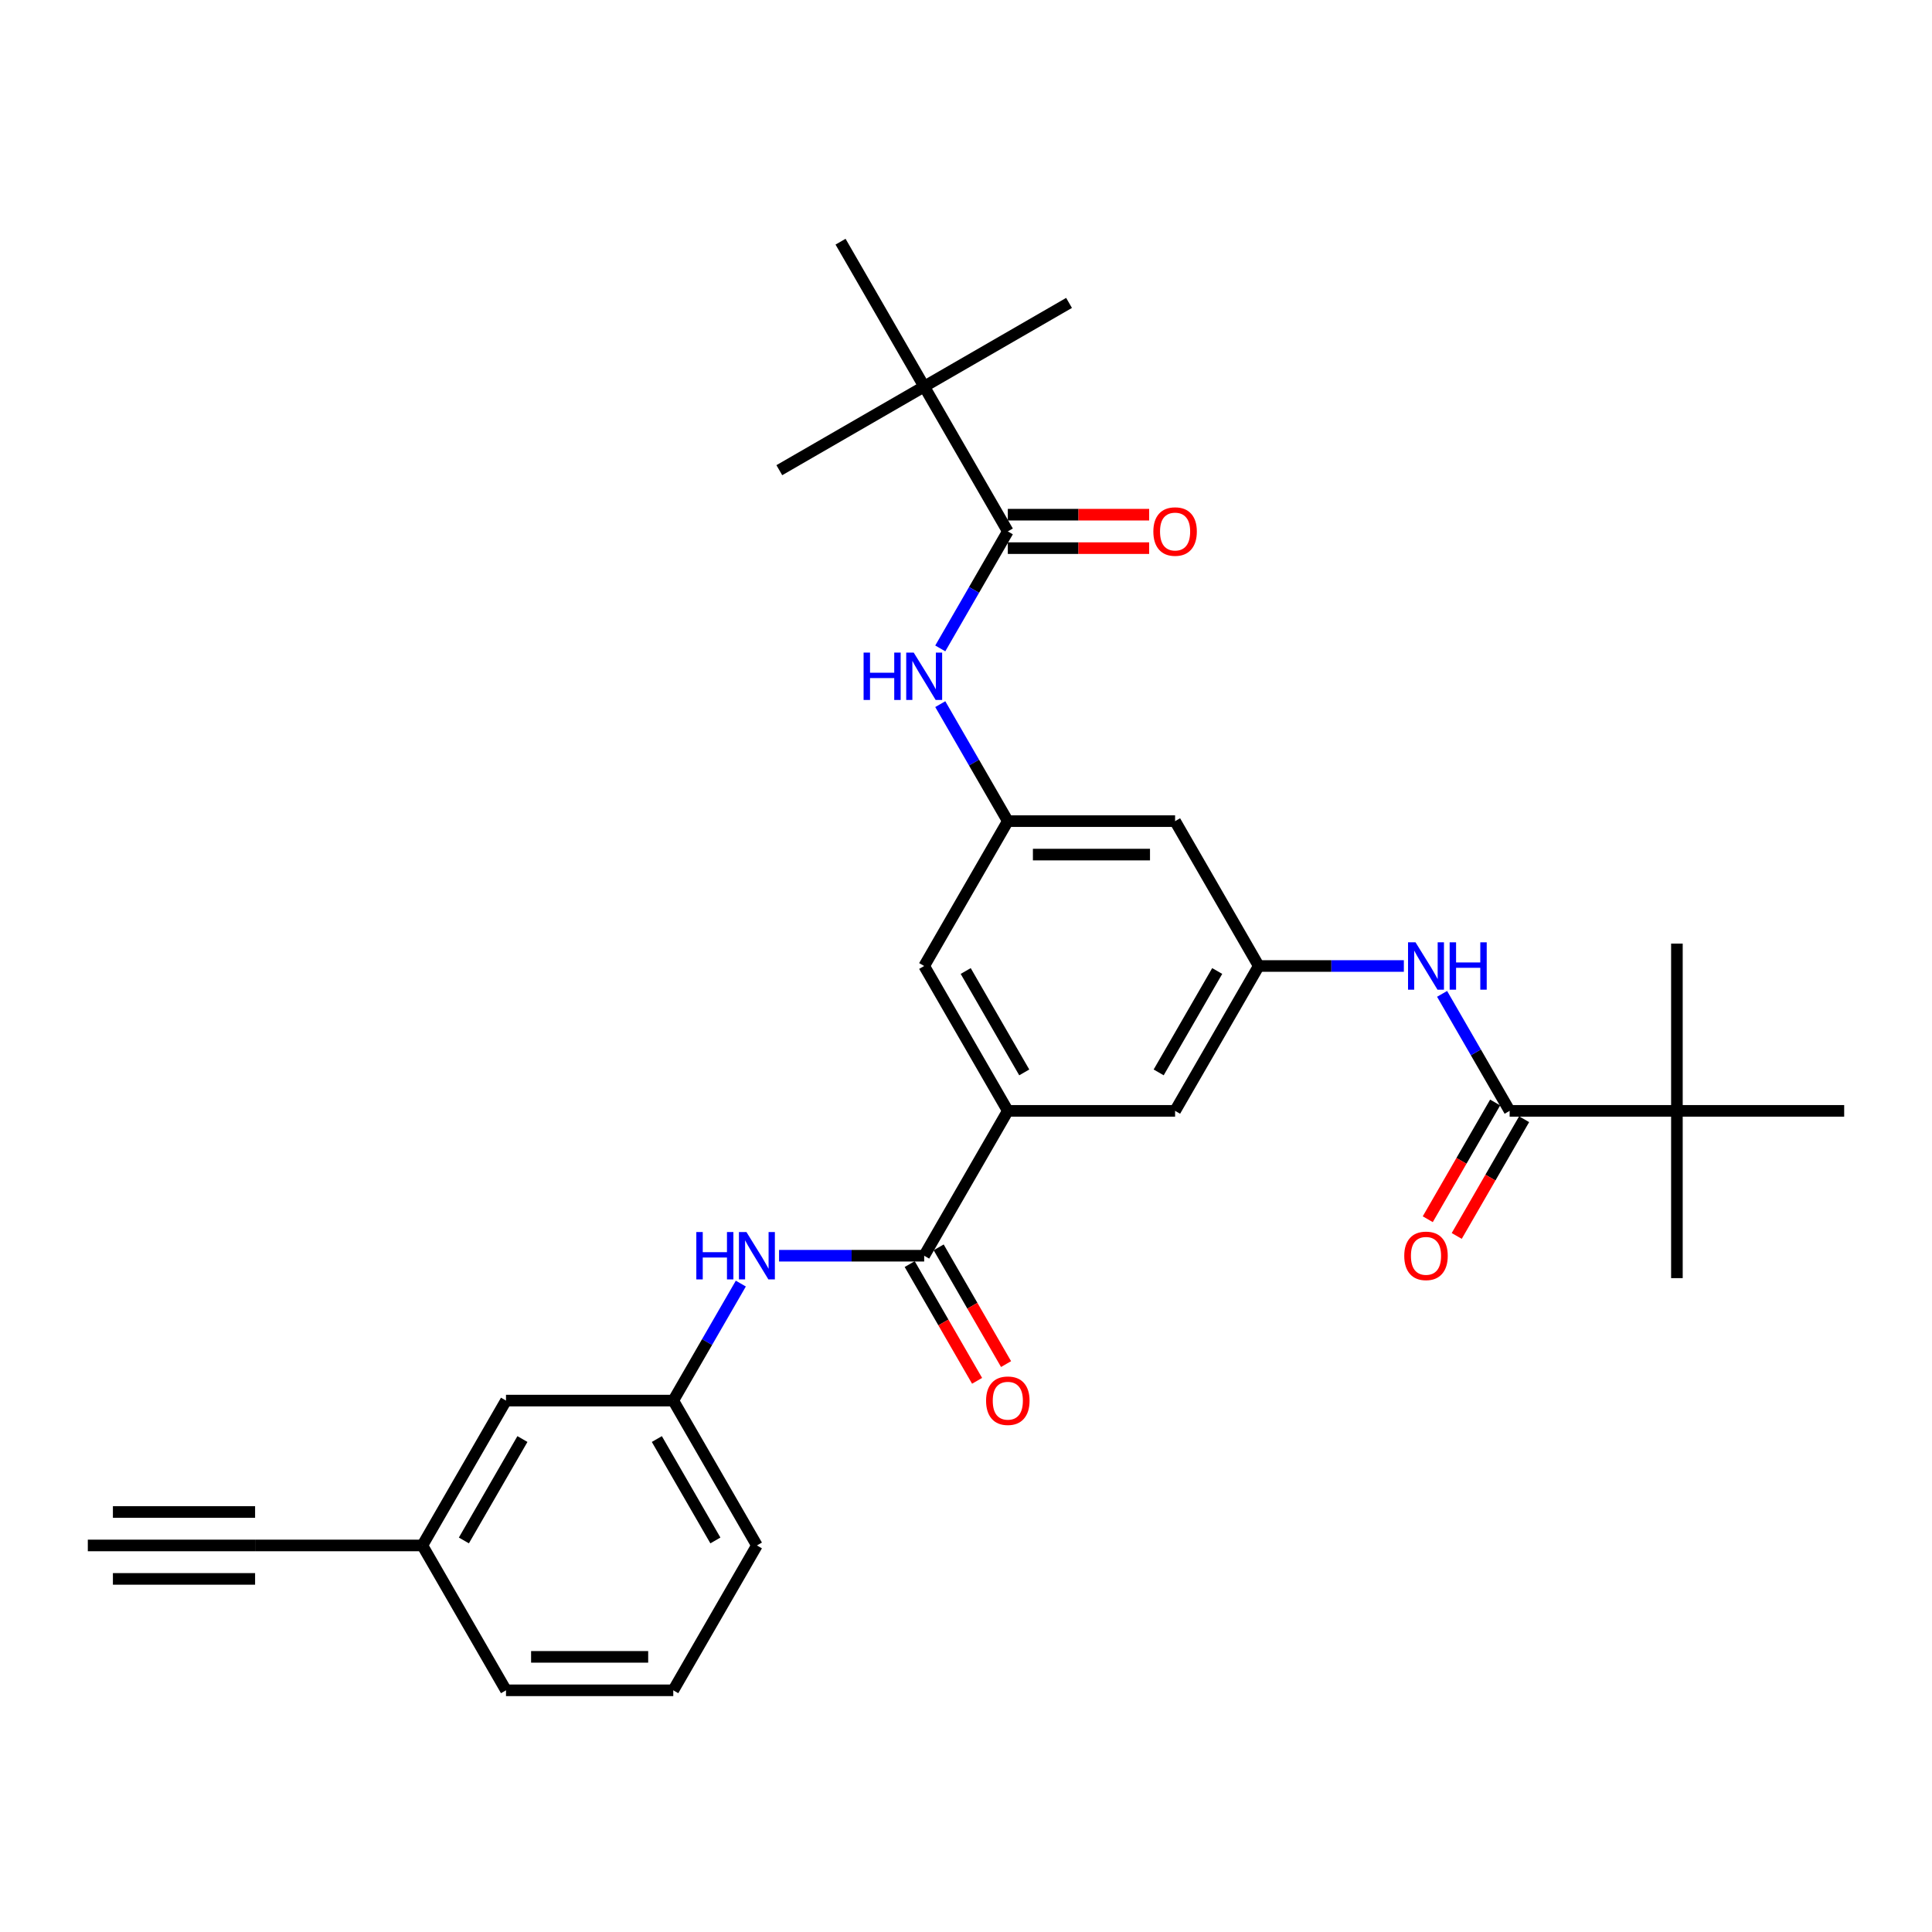 <?xml version='1.0' encoding='iso-8859-1'?>
<svg version='1.1' baseProfile='full'
              xmlns='http://www.w3.org/2000/svg'
                      xmlns:rdkit='http://www.rdkit.org/xml'
                      xmlns:xlink='http://www.w3.org/1999/xlink'
                  xml:space='preserve'
width='1000px' height='1000px' viewBox='0 0 1000 1000'>
<!-- END OF HEADER -->
<rect style='opacity:1.0;fill:#FFFFFF;stroke:none' width='1000' height='1000' x='0' y='0'> </rect>
<path class='bond-2' d='M 478.355,649.961 L 521.645,574.981' style='fill:none;fill-rule:evenodd;stroke:#000000;stroke-width:6px;stroke-linecap:butt;stroke-linejoin:miter;stroke-opacity:1' />
<path class='bond-5' d='M 478.355,649.961 L 440.797,649.961' style='fill:none;fill-rule:evenodd;stroke:#000000;stroke-width:6px;stroke-linecap:butt;stroke-linejoin:miter;stroke-opacity:1' />
<path class='bond-5' d='M 440.797,649.961 L 403.238,649.961' style='fill:none;fill-rule:evenodd;stroke:#0000FF;stroke-width:6px;stroke-linecap:butt;stroke-linejoin:miter;stroke-opacity:1' />
<path class='bond-15' d='M 470.857,654.29 L 488.298,684.499' style='fill:none;fill-rule:evenodd;stroke:#000000;stroke-width:6px;stroke-linecap:butt;stroke-linejoin:miter;stroke-opacity:1' />
<path class='bond-15' d='M 488.298,684.499 L 505.739,714.708' style='fill:none;fill-rule:evenodd;stroke:#FF0000;stroke-width:6px;stroke-linecap:butt;stroke-linejoin:miter;stroke-opacity:1' />
<path class='bond-15' d='M 485.853,645.632 L 503.294,675.841' style='fill:none;fill-rule:evenodd;stroke:#000000;stroke-width:6px;stroke-linecap:butt;stroke-linejoin:miter;stroke-opacity:1' />
<path class='bond-15' d='M 503.294,675.841 L 520.735,706.05' style='fill:none;fill-rule:evenodd;stroke:#FF0000;stroke-width:6px;stroke-linecap:butt;stroke-linejoin:miter;stroke-opacity:1' />
<path class='bond-0' d='M 521.645,275.058 L 504.164,305.336' style='fill:none;fill-rule:evenodd;stroke:#000000;stroke-width:6px;stroke-linecap:butt;stroke-linejoin:miter;stroke-opacity:1' />
<path class='bond-0' d='M 504.164,305.336 L 486.683,335.615' style='fill:none;fill-rule:evenodd;stroke:#0000FF;stroke-width:6px;stroke-linecap:butt;stroke-linejoin:miter;stroke-opacity:1' />
<path class='bond-10' d='M 521.645,275.058 L 478.355,200.078' style='fill:none;fill-rule:evenodd;stroke:#000000;stroke-width:6px;stroke-linecap:butt;stroke-linejoin:miter;stroke-opacity:1' />
<path class='bond-17' d='M 521.645,283.716 L 558.225,283.716' style='fill:none;fill-rule:evenodd;stroke:#000000;stroke-width:6px;stroke-linecap:butt;stroke-linejoin:miter;stroke-opacity:1' />
<path class='bond-17' d='M 558.225,283.716 L 594.805,283.716' style='fill:none;fill-rule:evenodd;stroke:#FF0000;stroke-width:6px;stroke-linecap:butt;stroke-linejoin:miter;stroke-opacity:1' />
<path class='bond-17' d='M 521.645,266.4 L 558.225,266.4' style='fill:none;fill-rule:evenodd;stroke:#000000;stroke-width:6px;stroke-linecap:butt;stroke-linejoin:miter;stroke-opacity:1' />
<path class='bond-17' d='M 558.225,266.4 L 594.805,266.4' style='fill:none;fill-rule:evenodd;stroke:#FF0000;stroke-width:6px;stroke-linecap:butt;stroke-linejoin:miter;stroke-opacity:1' />
<path class='bond-1' d='M 781.385,574.981 L 763.904,544.702' style='fill:none;fill-rule:evenodd;stroke:#000000;stroke-width:6px;stroke-linecap:butt;stroke-linejoin:miter;stroke-opacity:1' />
<path class='bond-1' d='M 763.904,544.702 L 746.423,514.424' style='fill:none;fill-rule:evenodd;stroke:#0000FF;stroke-width:6px;stroke-linecap:butt;stroke-linejoin:miter;stroke-opacity:1' />
<path class='bond-11' d='M 781.385,574.981 L 867.965,574.981' style='fill:none;fill-rule:evenodd;stroke:#000000;stroke-width:6px;stroke-linecap:butt;stroke-linejoin:miter;stroke-opacity:1' />
<path class='bond-16' d='M 773.887,570.652 L 756.446,600.86' style='fill:none;fill-rule:evenodd;stroke:#000000;stroke-width:6px;stroke-linecap:butt;stroke-linejoin:miter;stroke-opacity:1' />
<path class='bond-16' d='M 756.446,600.86 L 739.005,631.069' style='fill:none;fill-rule:evenodd;stroke:#FF0000;stroke-width:6px;stroke-linecap:butt;stroke-linejoin:miter;stroke-opacity:1' />
<path class='bond-16' d='M 788.883,579.31 L 771.442,609.518' style='fill:none;fill-rule:evenodd;stroke:#000000;stroke-width:6px;stroke-linecap:butt;stroke-linejoin:miter;stroke-opacity:1' />
<path class='bond-16' d='M 771.442,609.518 L 754.001,639.727' style='fill:none;fill-rule:evenodd;stroke:#FF0000;stroke-width:6px;stroke-linecap:butt;stroke-linejoin:miter;stroke-opacity:1' />
<path class='bond-12' d='M 521.645,574.981 L 478.355,500' style='fill:none;fill-rule:evenodd;stroke:#000000;stroke-width:6px;stroke-linecap:butt;stroke-linejoin:miter;stroke-opacity:1' />
<path class='bond-12' d='M 530.148,555.075 L 499.845,502.589' style='fill:none;fill-rule:evenodd;stroke:#000000;stroke-width:6px;stroke-linecap:butt;stroke-linejoin:miter;stroke-opacity:1' />
<path class='bond-13' d='M 521.645,574.981 L 608.225,574.981' style='fill:none;fill-rule:evenodd;stroke:#000000;stroke-width:6px;stroke-linecap:butt;stroke-linejoin:miter;stroke-opacity:1' />
<path class='bond-3' d='M 486.683,364.463 L 504.164,394.741' style='fill:none;fill-rule:evenodd;stroke:#0000FF;stroke-width:6px;stroke-linecap:butt;stroke-linejoin:miter;stroke-opacity:1' />
<path class='bond-3' d='M 504.164,394.741 L 521.645,425.019' style='fill:none;fill-rule:evenodd;stroke:#000000;stroke-width:6px;stroke-linecap:butt;stroke-linejoin:miter;stroke-opacity:1' />
<path class='bond-4' d='M 726.632,500 L 689.074,500' style='fill:none;fill-rule:evenodd;stroke:#0000FF;stroke-width:6px;stroke-linecap:butt;stroke-linejoin:miter;stroke-opacity:1' />
<path class='bond-4' d='M 689.074,500 L 651.515,500' style='fill:none;fill-rule:evenodd;stroke:#000000;stroke-width:6px;stroke-linecap:butt;stroke-linejoin:miter;stroke-opacity:1' />
<path class='bond-18' d='M 383.447,664.385 L 365.966,694.664' style='fill:none;fill-rule:evenodd;stroke:#0000FF;stroke-width:6px;stroke-linecap:butt;stroke-linejoin:miter;stroke-opacity:1' />
<path class='bond-18' d='M 365.966,694.664 L 348.485,724.942' style='fill:none;fill-rule:evenodd;stroke:#000000;stroke-width:6px;stroke-linecap:butt;stroke-linejoin:miter;stroke-opacity:1' />
<path class='bond-6' d='M 651.515,500 L 608.225,574.981' style='fill:none;fill-rule:evenodd;stroke:#000000;stroke-width:6px;stroke-linecap:butt;stroke-linejoin:miter;stroke-opacity:1' />
<path class='bond-6' d='M 630.026,502.589 L 599.723,555.075' style='fill:none;fill-rule:evenodd;stroke:#000000;stroke-width:6px;stroke-linecap:butt;stroke-linejoin:miter;stroke-opacity:1' />
<path class='bond-14' d='M 651.515,500 L 608.225,425.019' style='fill:none;fill-rule:evenodd;stroke:#000000;stroke-width:6px;stroke-linecap:butt;stroke-linejoin:miter;stroke-opacity:1' />
<path class='bond-7' d='M 521.645,425.019 L 478.355,500' style='fill:none;fill-rule:evenodd;stroke:#000000;stroke-width:6px;stroke-linecap:butt;stroke-linejoin:miter;stroke-opacity:1' />
<path class='bond-30' d='M 521.645,425.019 L 608.225,425.019' style='fill:none;fill-rule:evenodd;stroke:#000000;stroke-width:6px;stroke-linecap:butt;stroke-linejoin:miter;stroke-opacity:1' />
<path class='bond-30' d='M 534.632,442.335 L 595.238,442.335' style='fill:none;fill-rule:evenodd;stroke:#000000;stroke-width:6px;stroke-linecap:butt;stroke-linejoin:miter;stroke-opacity:1' />
<path class='bond-8' d='M 132.035,799.922 L 218.615,799.922' style='fill:none;fill-rule:evenodd;stroke:#000000;stroke-width:6px;stroke-linecap:butt;stroke-linejoin:miter;stroke-opacity:1' />
<path class='bond-9' d='M 132.035,799.922 L 45.455,799.922' style='fill:none;fill-rule:evenodd;stroke:#000000;stroke-width:6px;stroke-linecap:butt;stroke-linejoin:miter;stroke-opacity:1' />
<path class='bond-9' d='M 132.035,782.606 L 58.442,782.606' style='fill:none;fill-rule:evenodd;stroke:#000000;stroke-width:6px;stroke-linecap:butt;stroke-linejoin:miter;stroke-opacity:1' />
<path class='bond-9' d='M 132.035,817.238 L 58.442,817.238' style='fill:none;fill-rule:evenodd;stroke:#000000;stroke-width:6px;stroke-linecap:butt;stroke-linejoin:miter;stroke-opacity:1' />
<path class='bond-24' d='M 478.355,200.078 L 553.336,156.788' style='fill:none;fill-rule:evenodd;stroke:#000000;stroke-width:6px;stroke-linecap:butt;stroke-linejoin:miter;stroke-opacity:1' />
<path class='bond-25' d='M 478.355,200.078 L 403.374,243.368' style='fill:none;fill-rule:evenodd;stroke:#000000;stroke-width:6px;stroke-linecap:butt;stroke-linejoin:miter;stroke-opacity:1' />
<path class='bond-27' d='M 478.355,200.078 L 435.065,125.097' style='fill:none;fill-rule:evenodd;stroke:#000000;stroke-width:6px;stroke-linecap:butt;stroke-linejoin:miter;stroke-opacity:1' />
<path class='bond-22' d='M 867.965,574.981 L 867.965,661.561' style='fill:none;fill-rule:evenodd;stroke:#000000;stroke-width:6px;stroke-linecap:butt;stroke-linejoin:miter;stroke-opacity:1' />
<path class='bond-23' d='M 867.965,574.981 L 867.965,488.4' style='fill:none;fill-rule:evenodd;stroke:#000000;stroke-width:6px;stroke-linecap:butt;stroke-linejoin:miter;stroke-opacity:1' />
<path class='bond-26' d='M 867.965,574.981 L 954.545,574.981' style='fill:none;fill-rule:evenodd;stroke:#000000;stroke-width:6px;stroke-linecap:butt;stroke-linejoin:miter;stroke-opacity:1' />
<path class='bond-20' d='M 348.485,724.942 L 261.905,724.942' style='fill:none;fill-rule:evenodd;stroke:#000000;stroke-width:6px;stroke-linecap:butt;stroke-linejoin:miter;stroke-opacity:1' />
<path class='bond-28' d='M 348.485,724.942 L 391.775,799.922' style='fill:none;fill-rule:evenodd;stroke:#000000;stroke-width:6px;stroke-linecap:butt;stroke-linejoin:miter;stroke-opacity:1' />
<path class='bond-28' d='M 339.982,744.847 L 370.285,797.333' style='fill:none;fill-rule:evenodd;stroke:#000000;stroke-width:6px;stroke-linecap:butt;stroke-linejoin:miter;stroke-opacity:1' />
<path class='bond-19' d='M 218.615,799.922 L 261.905,724.942' style='fill:none;fill-rule:evenodd;stroke:#000000;stroke-width:6px;stroke-linecap:butt;stroke-linejoin:miter;stroke-opacity:1' />
<path class='bond-19' d='M 240.104,797.333 L 270.407,744.847' style='fill:none;fill-rule:evenodd;stroke:#000000;stroke-width:6px;stroke-linecap:butt;stroke-linejoin:miter;stroke-opacity:1' />
<path class='bond-31' d='M 218.615,799.922 L 261.905,874.903' style='fill:none;fill-rule:evenodd;stroke:#000000;stroke-width:6px;stroke-linecap:butt;stroke-linejoin:miter;stroke-opacity:1' />
<path class='bond-21' d='M 348.485,874.903 L 391.775,799.922' style='fill:none;fill-rule:evenodd;stroke:#000000;stroke-width:6px;stroke-linecap:butt;stroke-linejoin:miter;stroke-opacity:1' />
<path class='bond-29' d='M 348.485,874.903 L 261.905,874.903' style='fill:none;fill-rule:evenodd;stroke:#000000;stroke-width:6px;stroke-linecap:butt;stroke-linejoin:miter;stroke-opacity:1' />
<path class='bond-29' d='M 335.498,857.587 L 274.892,857.587' style='fill:none;fill-rule:evenodd;stroke:#000000;stroke-width:6px;stroke-linecap:butt;stroke-linejoin:miter;stroke-opacity:1' />
<path  class='atom-4' d='M 446.996 337.779
L 450.32 337.779
L 450.32 348.203
L 462.857 348.203
L 462.857 337.779
L 466.182 337.779
L 466.182 362.299
L 462.857 362.299
L 462.857 350.974
L 450.32 350.974
L 450.32 362.299
L 446.996 362.299
L 446.996 337.779
' fill='#0000FF'/>
<path  class='atom-4' d='M 472.935 337.779
L 480.97 350.766
Q 481.766 352.048, 483.048 354.368
Q 484.329 356.688, 484.398 356.827
L 484.398 337.779
L 487.654 337.779
L 487.654 362.299
L 484.294 362.299
L 475.671 348.099
Q 474.667 346.437, 473.593 344.532
Q 472.554 342.628, 472.242 342.039
L 472.242 362.299
L 469.056 362.299
L 469.056 337.779
L 472.935 337.779
' fill='#0000FF'/>
<path  class='atom-5' d='M 732.675 487.74
L 740.71 500.727
Q 741.506 502.009, 742.788 504.329
Q 744.069 506.649, 744.139 506.788
L 744.139 487.74
L 747.394 487.74
L 747.394 512.26
L 744.035 512.26
L 735.411 498.061
Q 734.407 496.398, 733.333 494.494
Q 732.294 492.589, 731.983 492
L 731.983 512.26
L 728.797 512.26
L 728.797 487.74
L 732.675 487.74
' fill='#0000FF'/>
<path  class='atom-5' d='M 750.338 487.74
L 753.662 487.74
L 753.662 498.165
L 766.199 498.165
L 766.199 487.74
L 769.524 487.74
L 769.524 512.26
L 766.199 512.26
L 766.199 500.935
L 753.662 500.935
L 753.662 512.26
L 750.338 512.26
L 750.338 487.74
' fill='#0000FF'/>
<path  class='atom-6' d='M 360.416 637.701
L 363.74 637.701
L 363.74 648.126
L 376.277 648.126
L 376.277 637.701
L 379.602 637.701
L 379.602 662.221
L 376.277 662.221
L 376.277 650.896
L 363.74 650.896
L 363.74 662.221
L 360.416 662.221
L 360.416 637.701
' fill='#0000FF'/>
<path  class='atom-6' d='M 386.355 637.701
L 394.39 650.688
Q 395.186 651.97, 396.468 654.29
Q 397.749 656.61, 397.818 656.749
L 397.818 637.701
L 401.074 637.701
L 401.074 662.221
L 397.714 662.221
L 389.091 648.022
Q 388.087 646.359, 387.013 644.455
Q 385.974 642.55, 385.662 641.961
L 385.662 662.221
L 382.476 662.221
L 382.476 637.701
L 386.355 637.701
' fill='#0000FF'/>
<path  class='atom-16' d='M 510.39 725.011
Q 510.39 719.123, 513.299 715.833
Q 516.208 712.543, 521.645 712.543
Q 527.082 712.543, 529.991 715.833
Q 532.9 719.123, 532.9 725.011
Q 532.9 730.968, 529.957 734.362
Q 527.013 737.721, 521.645 737.721
Q 516.242 737.721, 513.299 734.362
Q 510.39 731.002, 510.39 725.011
M 521.645 734.95
Q 525.385 734.95, 527.394 732.457
Q 529.437 729.929, 529.437 725.011
Q 529.437 720.197, 527.394 717.773
Q 525.385 715.314, 521.645 715.314
Q 517.905 715.314, 515.861 717.738
Q 513.853 720.162, 513.853 725.011
Q 513.853 729.963, 515.861 732.457
Q 517.905 734.95, 521.645 734.95
' fill='#FF0000'/>
<path  class='atom-17' d='M 726.84 650.03
Q 726.84 644.143, 729.749 640.853
Q 732.658 637.563, 738.095 637.563
Q 743.532 637.563, 746.442 640.853
Q 749.351 644.143, 749.351 650.03
Q 749.351 655.987, 746.407 659.381
Q 743.463 662.74, 738.095 662.74
Q 732.693 662.74, 729.749 659.381
Q 726.84 656.022, 726.84 650.03
M 738.095 659.97
Q 741.835 659.97, 743.844 657.476
Q 745.887 654.948, 745.887 650.03
Q 745.887 645.217, 743.844 642.792
Q 741.835 640.333, 738.095 640.333
Q 734.355 640.333, 732.312 642.758
Q 730.303 645.182, 730.303 650.03
Q 730.303 654.983, 732.312 657.476
Q 734.355 659.97, 738.095 659.97
' fill='#FF0000'/>
<path  class='atom-18' d='M 596.97 275.128
Q 596.97 269.24, 599.879 265.95
Q 602.788 262.66, 608.225 262.66
Q 613.662 262.66, 616.571 265.95
Q 619.481 269.24, 619.481 275.128
Q 619.481 281.084, 616.537 284.478
Q 613.593 287.838, 608.225 287.838
Q 602.823 287.838, 599.879 284.478
Q 596.97 281.119, 596.97 275.128
M 608.225 285.067
Q 611.965 285.067, 613.974 282.573
Q 616.017 280.045, 616.017 275.128
Q 616.017 270.314, 613.974 267.89
Q 611.965 265.431, 608.225 265.431
Q 604.485 265.431, 602.442 267.855
Q 600.433 270.279, 600.433 275.128
Q 600.433 280.08, 602.442 282.573
Q 604.485 285.067, 608.225 285.067
' fill='#FF0000'/>
</svg>
